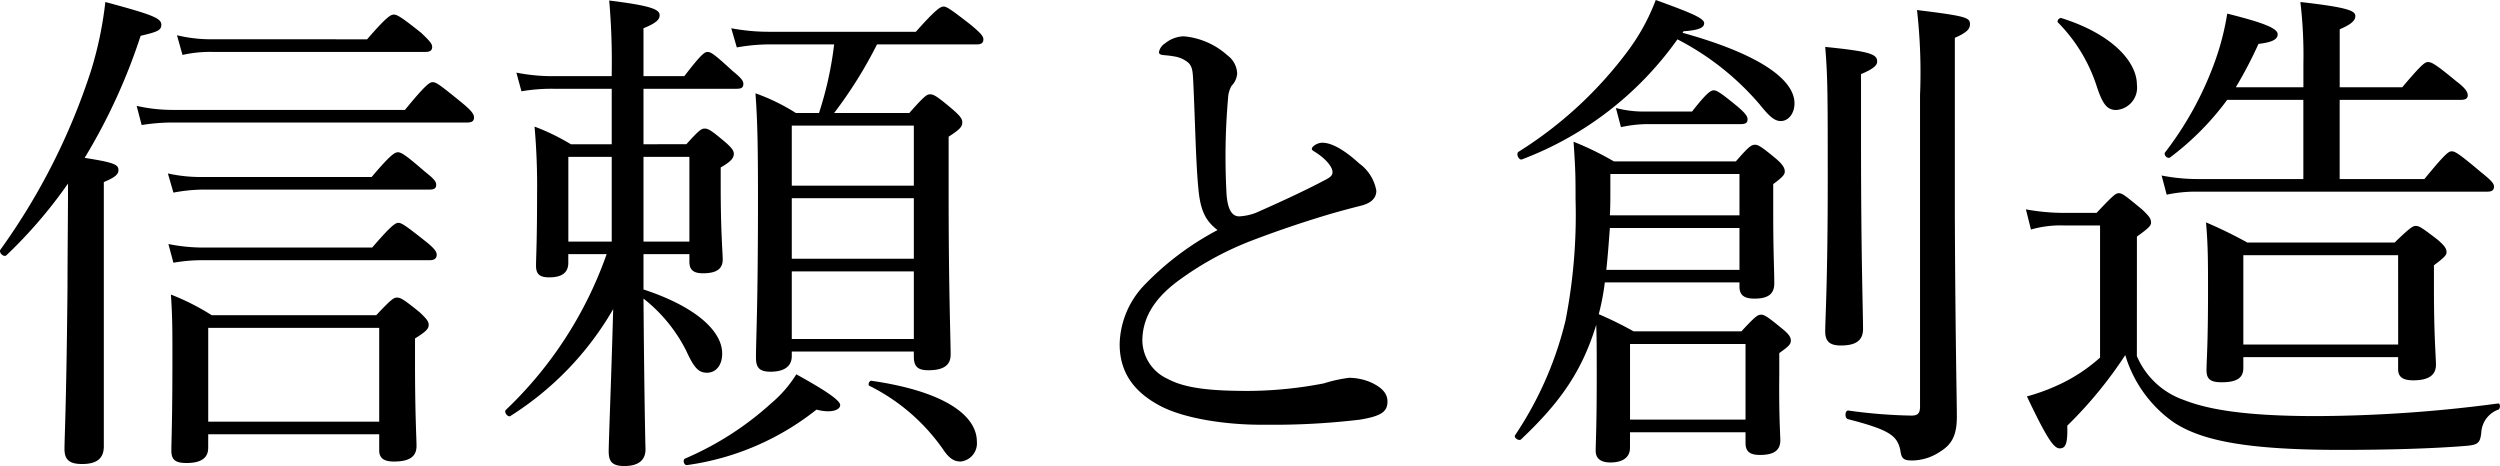 <svg xmlns="http://www.w3.org/2000/svg" width="237.924" height="44.352" viewBox="0 0 237.924 44.352"><path d="M20.688,42.96H36.96V44.5c0,.72.432,1.056,1.392,1.056,1.44,0,2.16-.432,2.16-1.488,0-.672-.144-3.024-.144-7.824v-2.4c1.152-.72,1.3-.96,1.3-1.3,0-.288-.144-.528-.864-1.2-1.536-1.248-1.824-1.392-2.16-1.392-.288,0-.528.144-1.968,1.68H21.024a22.727,22.727,0,0,0-3.888-1.968c.144,2.064.144,3.456.144,6,0,6.1-.1,7.824-.1,8.832,0,.864.336,1.2,1.44,1.2,1.392,0,2.064-.48,2.064-1.44Zm16.272-1.2H20.688V32.832H36.96ZM10.752,18.96c1.152-.48,1.392-.768,1.392-1.152,0-.528-.48-.72-3.216-1.152A55.624,55.624,0,0,0,14.256,5.04c1.632-.384,1.968-.528,1.968-1.056,0-.624-.864-.96-5.328-2.16A35.488,35.488,0,0,1,9.552,8.3,61.617,61.617,0,0,1,.912,25.392c-.192.288.336.768.576.528A44.669,44.669,0,0,0,7.344,19.1c0,3.216-.048,6.48-.048,9.7-.1,11.088-.288,14.544-.288,15.552s.432,1.44,1.68,1.44c1.392,0,2.064-.528,2.064-1.68Zm7.488-12.1a11.927,11.927,0,0,1,2.784-.288H41.376c.432,0,.624-.144.624-.48,0-.288-.24-.576-1.056-1.344-1.92-1.536-2.3-1.728-2.592-1.728s-.672.192-2.544,2.352H21.024a14.052,14.052,0,0,1-3.312-.384Zm-3.888,6.672a18.641,18.641,0,0,1,3.168-.24H45.312c.48,0,.672-.144.672-.48,0-.288-.192-.624-1.2-1.44-2.064-1.68-2.4-1.92-2.736-1.92-.288,0-.672.24-2.64,2.64H17.376a15.623,15.623,0,0,1-3.5-.384Zm3.024,6.432a15.659,15.659,0,0,1,2.784-.288H41.712c.528,0,.672-.144.672-.48,0-.288-.24-.576-1.1-1.248-1.872-1.632-2.256-1.824-2.544-1.824s-.672.192-2.5,2.352H20.208a14.467,14.467,0,0,1-3.36-.336Zm0,6.672a15.7,15.7,0,0,1,2.832-.24H41.76c.528,0,.672-.24.672-.528s-.24-.624-1.1-1.3c-1.872-1.488-2.256-1.728-2.544-1.728s-.672.24-2.5,2.352H20.208a16.839,16.839,0,0,1-3.312-.336ZM62.112,15.36V10.08h8.88c.48,0,.624-.144.624-.48,0-.288-.24-.576-1.008-1.2-1.728-1.584-2.064-1.824-2.4-1.824-.288,0-.624.24-2.208,2.3H62.112V4.32c1.3-.528,1.536-.864,1.536-1.248,0-.576-.96-.912-4.8-1.392a66.612,66.612,0,0,1,.24,6.912V8.88H53.472a17.537,17.537,0,0,1-3.456-.336l.48,1.776a17.048,17.048,0,0,1,3.024-.24h5.568v5.28H55.2a20.931,20.931,0,0,0-3.456-1.68,63.9,63.9,0,0,1,.24,6.432c0,4.656-.1,6-.1,6.816s.384,1.1,1.248,1.1c1.2,0,1.824-.432,1.824-1.392v-.816h3.648a37.721,37.721,0,0,1-9.6,14.832c-.192.192.192.72.432.576a29.377,29.377,0,0,0,9.792-10.176C59.04,37.872,58.8,43.68,58.8,44.592c0,.96.336,1.392,1.488,1.392,1.3,0,2.016-.528,2.016-1.584-.048-1.632-.144-7.68-.192-14.352a14.727,14.727,0,0,1,4.08,4.992c.768,1.68,1.2,2.064,1.968,2.064.816,0,1.44-.672,1.44-1.824,0-2.208-2.64-4.512-7.488-6.1v-3.36H66.48v.72c0,.816.432,1.1,1.3,1.1,1.152,0,1.872-.336,1.872-1.3,0-.624-.192-2.688-.192-6.816V17.568c1.008-.576,1.248-.912,1.248-1.3,0-.288-.192-.576-.864-1.152-1.3-1.1-1.584-1.248-1.92-1.248-.288,0-.528.144-1.728,1.488Zm0,1.2H66.48v8.064H62.112Zm-3.024,0v8.064H54.96V16.56ZM76.224,35.088H87.84v.48c0,.96.384,1.3,1.392,1.3,1.44,0,2.112-.48,2.112-1.488,0-1.44-.192-6.048-.192-15.36V14.64c1.056-.672,1.3-.96,1.3-1.344,0-.336-.144-.576-.912-1.248-1.536-1.3-1.824-1.44-2.16-1.44-.288,0-.528.144-1.968,1.776H80.256a41.391,41.391,0,0,0,4.08-6.528h9.5c.432,0,.624-.144.624-.48,0-.288-.24-.576-1.152-1.344C91.344,2.5,90.96,2.256,90.672,2.256s-.72.24-2.64,2.4H74.016a19.215,19.215,0,0,1-3.552-.336l.528,1.824a18.3,18.3,0,0,1,3.072-.288h6.192a33.744,33.744,0,0,1-1.44,6.528H76.608a18.885,18.885,0,0,0-3.84-1.872c.192,2.592.24,4.992.24,10.032,0,10.368-.192,13.3-.192,15.12,0,.912.288,1.344,1.392,1.344,1.248,0,2.016-.48,2.016-1.488Zm0-14.592H87.84v5.76H76.224ZM87.84,19.3H76.224V13.584H87.84Zm-11.616,8.16H87.84v6.432H76.224Zm16.032,18.1A1.737,1.737,0,0,0,93.84,43.68c0-2.64-3.36-4.848-10.032-5.808-.192-.048-.384.384-.192.48A18.7,18.7,0,0,1,90.624,44.4C91.2,45.264,91.68,45.552,92.256,45.552Zm-26.016.336a25.371,25.371,0,0,0,12.336-5.28c1.488.384,2.256,0,2.256-.432s-1.3-1.344-4.176-2.928A11.566,11.566,0,0,1,74.3,39.984a29.445,29.445,0,0,1-8.208,5.28C65.808,45.36,65.952,45.936,66.24,45.888Zm50.5-22.368a27.458,27.458,0,0,0-6.96,5.232,8.389,8.389,0,0,0-2.352,5.616c0,2.784,1.44,4.608,3.888,5.9,2.3,1.2,6.336,1.824,9.984,1.776a68.986,68.986,0,0,0,8.976-.48c2.064-.336,2.64-.768,2.64-1.728,0-.768-.528-1.344-1.584-1.824a5.309,5.309,0,0,0-2.064-.432,13.363,13.363,0,0,0-2.4.528,38.534,38.534,0,0,1-7.2.72c-3.552,0-6-.24-7.68-1.152a4.088,4.088,0,0,1-2.4-3.6c0-2.112,1.056-3.936,3.264-5.616A29.731,29.731,0,0,1,120,24.528c2.64-1.008,5.232-1.872,7.68-2.592,1.008-.288,1.92-.528,2.688-.72s1.488-.576,1.488-1.44a4.077,4.077,0,0,0-1.632-2.592c-1.1-1.008-2.448-1.968-3.5-1.968-.528,0-1.008.384-1.008.576,0,.144.144.192.432.384.816.528,1.536,1.3,1.536,1.824,0,.336-.192.48-.624.72-2.064,1.1-4.608,2.256-6.672,3.168a5.217,5.217,0,0,1-1.584.336c-.768,0-1.1-.816-1.2-2.064a64.167,64.167,0,0,1,.144-9.216,2.527,2.527,0,0,1,.336-1.152,1.848,1.848,0,0,0,.528-1.152,2.233,2.233,0,0,0-.912-1.728,7.141,7.141,0,0,0-4.176-1.824,2.929,2.929,0,0,0-1.776.672,1.243,1.243,0,0,0-.576.816c0,.192.1.24.336.288.432.048.624.048,1.152.144A2.7,2.7,0,0,1,114,7.632c.336.384.384.72.432,1.776.192,4.032.24,7.584.48,10.08C115.1,21.792,115.68,22.7,116.736,23.52ZM161.088,4.608c1.44-.1,1.968-.336,1.968-.768,0-.48-1.3-1.008-4.608-2.208a19.639,19.639,0,0,1-2.544,4.7,38.248,38.248,0,0,1-10.512,9.744c-.288.192.048.864.336.72A32,32,0,0,0,160.512,5.376a25.833,25.833,0,0,1,7.824,6.192c.96,1.2,1.44,1.584,2.016,1.584.72,0,1.3-.72,1.3-1.68,0-2.352-3.552-4.752-10.656-6.72ZM156,42.768h10.992v1.008c0,.816.384,1.152,1.392,1.152,1.3,0,1.92-.432,1.92-1.392,0-.48-.144-2.352-.1-6.336V35.232c.96-.672,1.1-.864,1.1-1.2,0-.288-.144-.576-.864-1.152-1.392-1.152-1.68-1.3-1.968-1.3-.336,0-.576.192-1.872,1.584H156.336a35.2,35.2,0,0,0-3.312-1.632,22.359,22.359,0,0,0,.576-3.024h12.816V28.9c0,.816.432,1.152,1.44,1.152,1.2,0,1.872-.384,1.872-1.44,0-1.392-.1-2.928-.1-6.624V19.152c.912-.672,1.1-.912,1.1-1.2s-.144-.624-.816-1.2c-1.44-1.2-1.728-1.344-2.016-1.344-.336,0-.576.144-1.824,1.584H154.464a28.381,28.381,0,0,0-3.84-1.872c.192,2.688.192,3.5.192,5.472a52.136,52.136,0,0,1-.96,11.568,33.786,33.786,0,0,1-4.8,10.9c-.144.24.384.576.576.384,3.6-3.408,5.76-6.336,7.152-10.9.048,1.3.048,2.688.048,4.9,0,4.944-.1,6.288-.1,7.1,0,.672.432,1.1,1.392,1.1,1.248,0,1.872-.528,1.872-1.392Zm10.416-20.64H154.08c.048-.768.048-1.536.048-2.352V18.192h12.288Zm0,1.2v3.984H153.744c.144-1.344.24-2.64.336-3.984Zm.576,18.24H156v-7.2h10.992Zm10.992-32.88c1.248-.528,1.536-.864,1.536-1.2,0-.72-.72-.96-4.944-1.392.24,2.88.24,4.656.24,12.72,0,9.552-.24,13.248-.24,14.352,0,.912.384,1.344,1.488,1.344,1.44,0,2.112-.48,2.112-1.584,0-1.584-.192-6.864-.192-17.664Zm8.928-3.456c1.2-.528,1.44-.864,1.44-1.3,0-.624-.336-.768-5.04-1.344A52.842,52.842,0,0,1,183.6,10.7V40.32c0,.624-.192.864-.816.864a48.668,48.668,0,0,1-6-.48c-.336-.048-.384.72-.048.816,3.888,1.008,4.7,1.536,4.992,2.976.1.816.336.96,1.152.96a4.844,4.844,0,0,0,2.592-.816c1.1-.672,1.632-1.488,1.632-3.36,0-1.584-.144-7.344-.192-19.152Zm-31.776,8.5a12.375,12.375,0,0,1,2.4-.288h8.976c.528,0,.672-.144.672-.48,0-.288-.288-.624-.96-1.2-1.584-1.3-1.968-1.536-2.256-1.536s-.672.24-2.064,2.016h-4.368a10.233,10.233,0,0,1-2.88-.336Zm59.232,21.888H229.1v1.152c0,.72.432,1.056,1.44,1.056,1.44,0,2.16-.48,2.16-1.488,0-.672-.192-2.736-.192-7.2V26.88c.96-.72,1.2-.96,1.2-1.248,0-.336-.192-.624-.864-1.2-1.44-1.1-1.728-1.3-2.064-1.3-.288,0-.576.192-2.016,1.584H214.752a42.514,42.514,0,0,0-3.936-1.92c.192,2.16.192,3.744.192,6.624,0,5.136-.144,6.576-.144,7.44s.384,1.152,1.44,1.152c1.392,0,2.064-.384,2.064-1.344Zm14.736-1.2H214.368v-8.5H229.1Zm-5.568-15.744V11.136h11.52c.48,0,.672-.144.672-.432s-.192-.672-1.1-1.344c-1.968-1.632-2.352-1.824-2.688-1.824-.288,0-.624.24-2.448,2.4h-5.952V4.416c1.152-.48,1.488-.864,1.488-1.248,0-.48-.528-.816-5.232-1.344a42.908,42.908,0,0,1,.288,5.9V9.936h-6.432a41.072,41.072,0,0,0,2.16-4.128c1.3-.144,1.824-.432,1.824-.912,0-.576-1.344-1.1-4.8-1.968A24.954,24.954,0,0,1,211.68,7.44a31.914,31.914,0,0,1-4.752,8.688c-.192.24.24.672.48.48a26.454,26.454,0,0,0,5.424-5.472h7.248v7.536H210.048a17.886,17.886,0,0,1-3.456-.336l.48,1.824a13.262,13.262,0,0,1,2.976-.288H237.6c.48,0,.624-.192.624-.48s-.24-.576-1.2-1.344c-2.112-1.776-2.5-2.016-2.832-2.016-.288,0-.624.24-2.592,2.64ZM202.272,12.1a2.132,2.132,0,0,0,1.968-2.4c0-2.16-2.3-4.8-7.152-6.336-.24-.1-.528.288-.336.432a15.332,15.332,0,0,1,3.648,6C200.976,11.568,201.408,12.1,202.272,12.1Zm1.968,12.048c1.2-.864,1.344-1.056,1.344-1.344,0-.336-.144-.576-.864-1.248-1.632-1.344-1.872-1.536-2.208-1.536-.288,0-.528.192-2.112,1.872h-3.024a19.965,19.965,0,0,1-3.7-.336l.48,1.92a10.2,10.2,0,0,1,3.216-.384h3.36V35.664a15.82,15.82,0,0,1-3.84,2.544,19.222,19.222,0,0,1-3.12,1.152c1.872,3.936,2.544,4.944,3.12,4.944s.768-.48.72-2.16a39.837,39.837,0,0,0,5.52-6.72,12,12,0,0,0,4.656,6.432c2.592,1.68,6.768,2.592,15.84,2.592,4.032,0,8.5-.1,11.952-.384,1.152-.1,1.344-.288,1.44-1.344a2.466,2.466,0,0,1,1.632-2.112c.192-.1.192-.624-.048-.576a134.087,134.087,0,0,1-17.28,1.2c-7.008,0-10.416-.672-12.624-1.536a7.548,7.548,0,0,1-4.464-4.176Z" transform="translate(-0.871 -1.632)"/></svg>